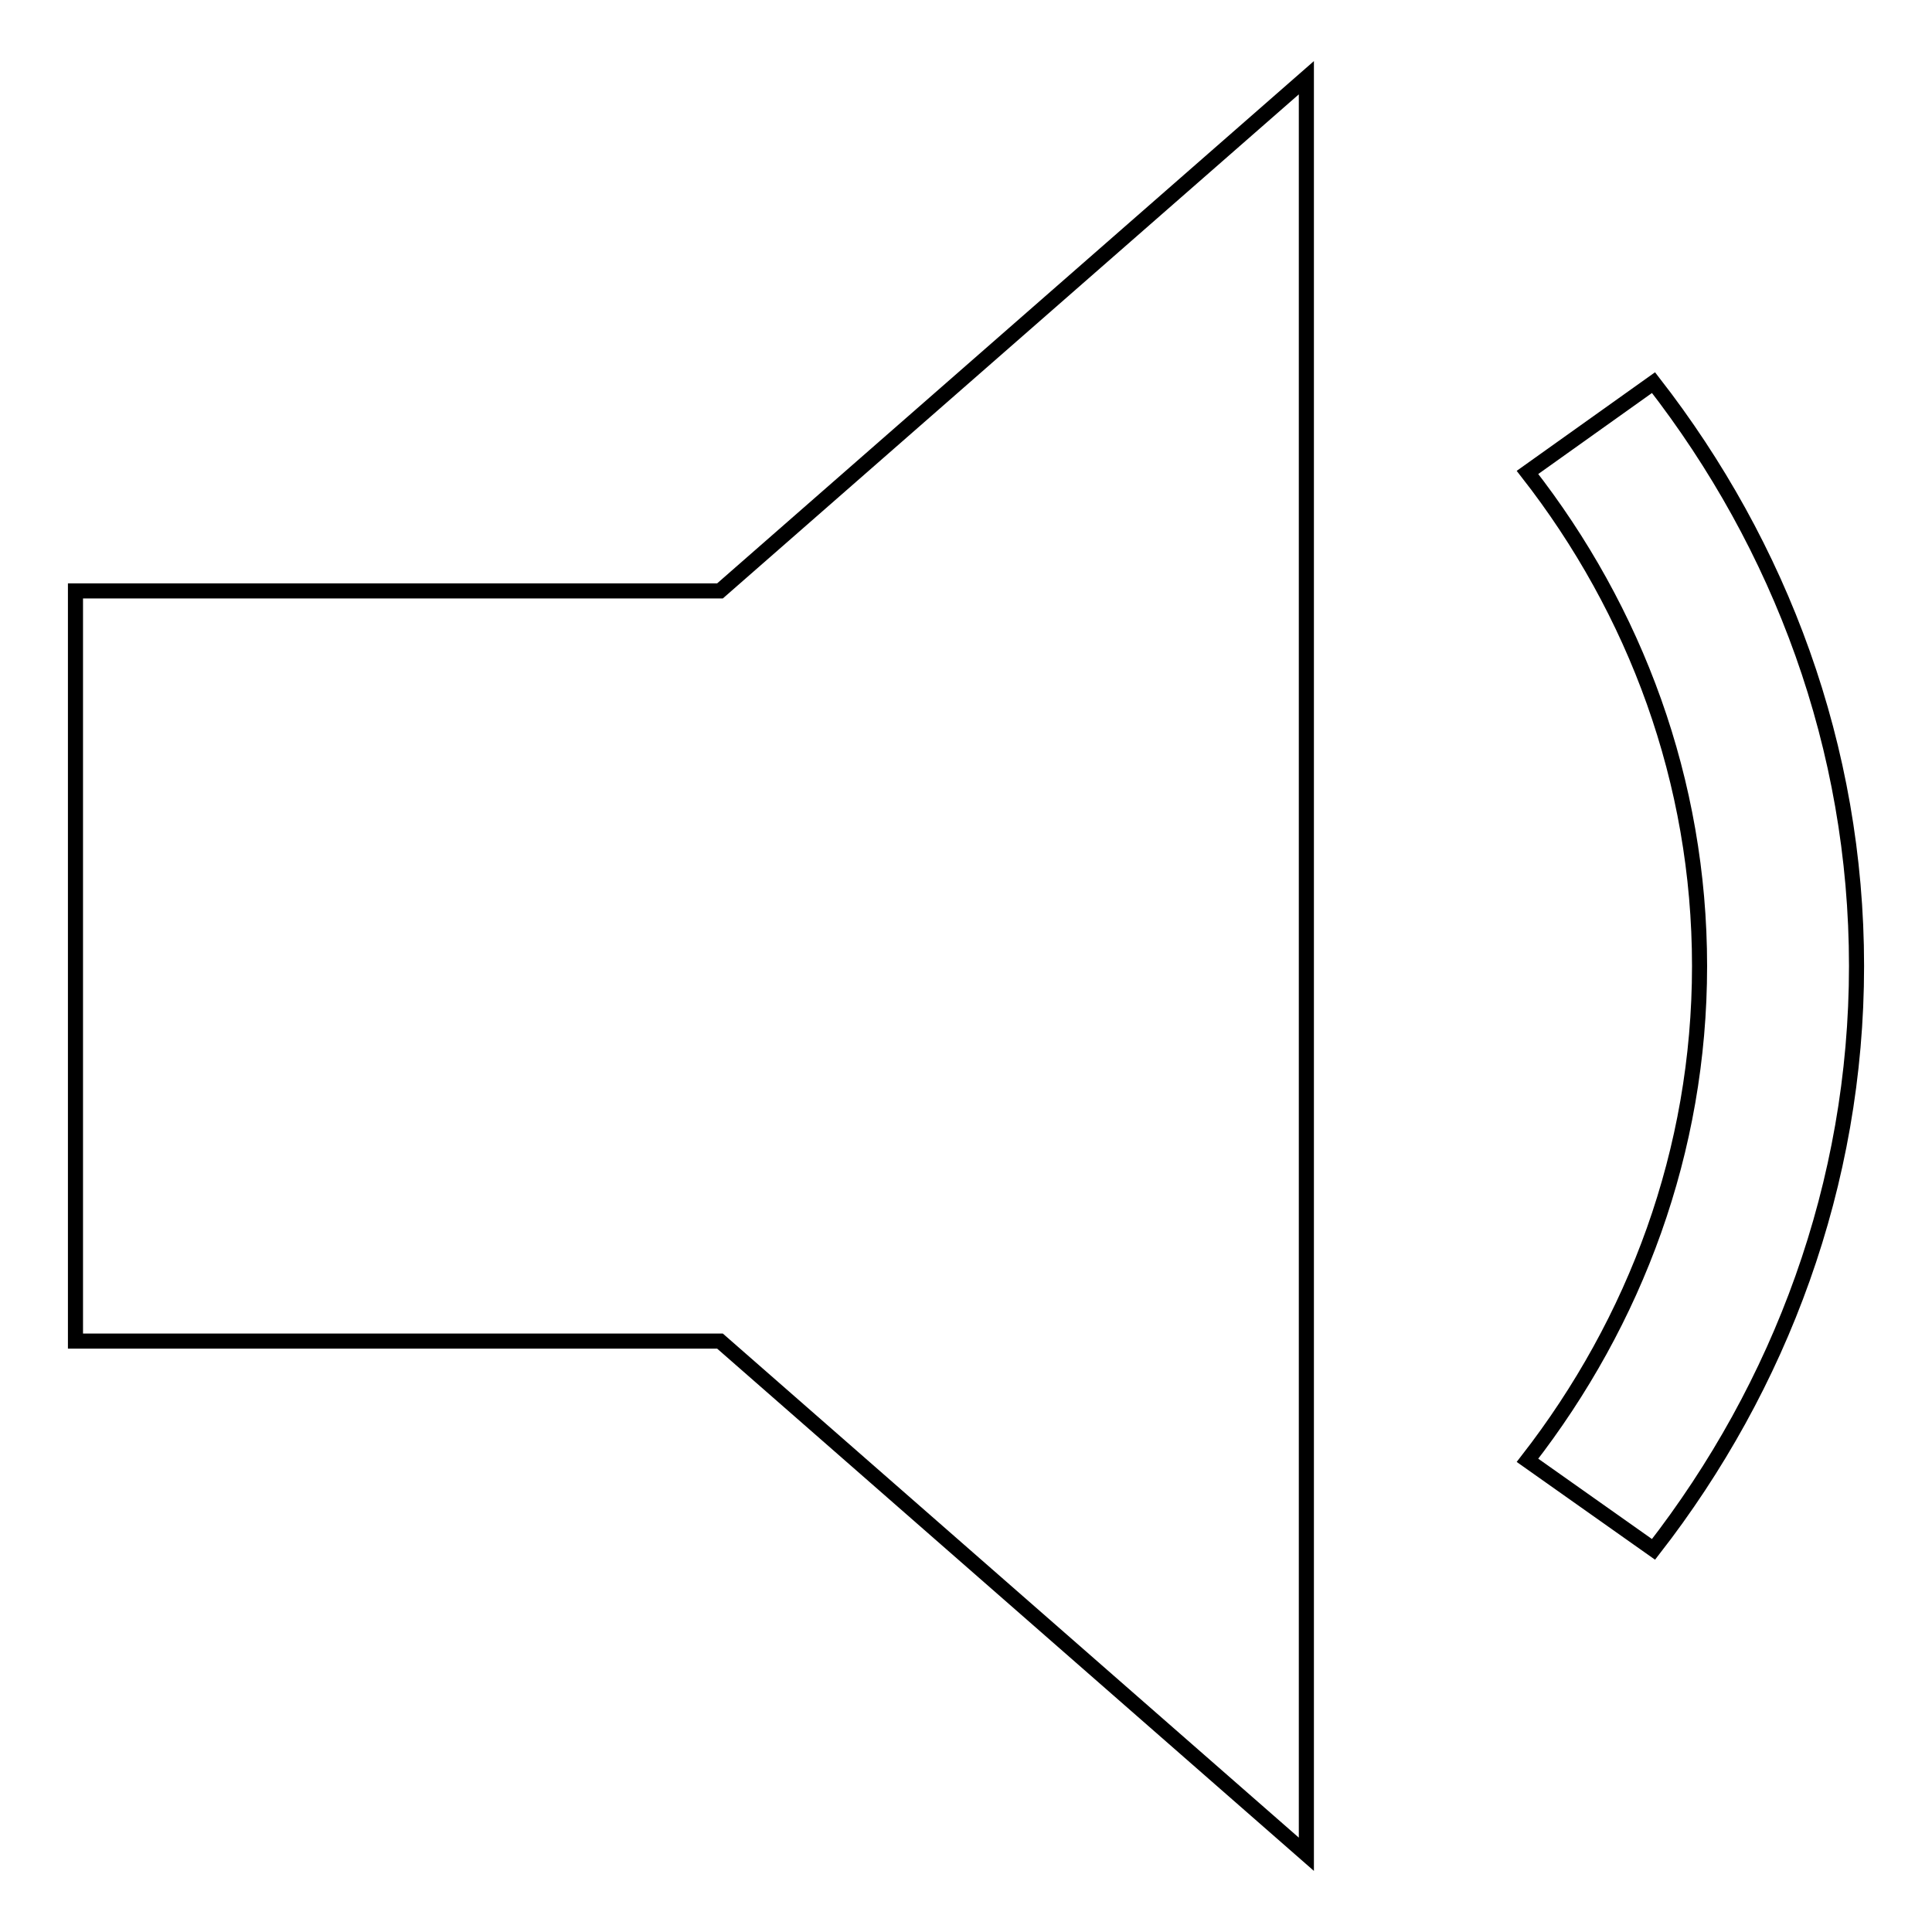 <?xml version="1.0" encoding="utf-8"?>
<!-- Svg Vector Icons : http://www.onlinewebfonts.com/icon -->
<!DOCTYPE svg PUBLIC "-//W3C//DTD SVG 1.1//EN" "http://www.w3.org/Graphics/SVG/1.1/DTD/svg11.dtd">
<svg version="1.1" xmlns="http://www.w3.org/2000/svg" xmlns:xlink="http://www.w3.org/1999/xlink" x="0px" y="0px" viewBox="0 0 256 256" enable-background="new 0 0 256 256" xml:space="preserve">
<g> <path stroke-width="2" fill-opacity="0" stroke="#000000"  d="M173.1,245.7V10.3l-77.7,68H10v99.4h85.4L173.1,245.7z M219.1,205.3c16.8-21.6,26.9-48.4,26.9-77.3 c0-29-10.1-55.7-26.9-77.3l-16.7,11.9c14.3,18.3,22.8,40.9,22.8,65.4c0,24.5-8.5,47.1-22.8,65.5L219.1,205.3z"/></g>
</svg>